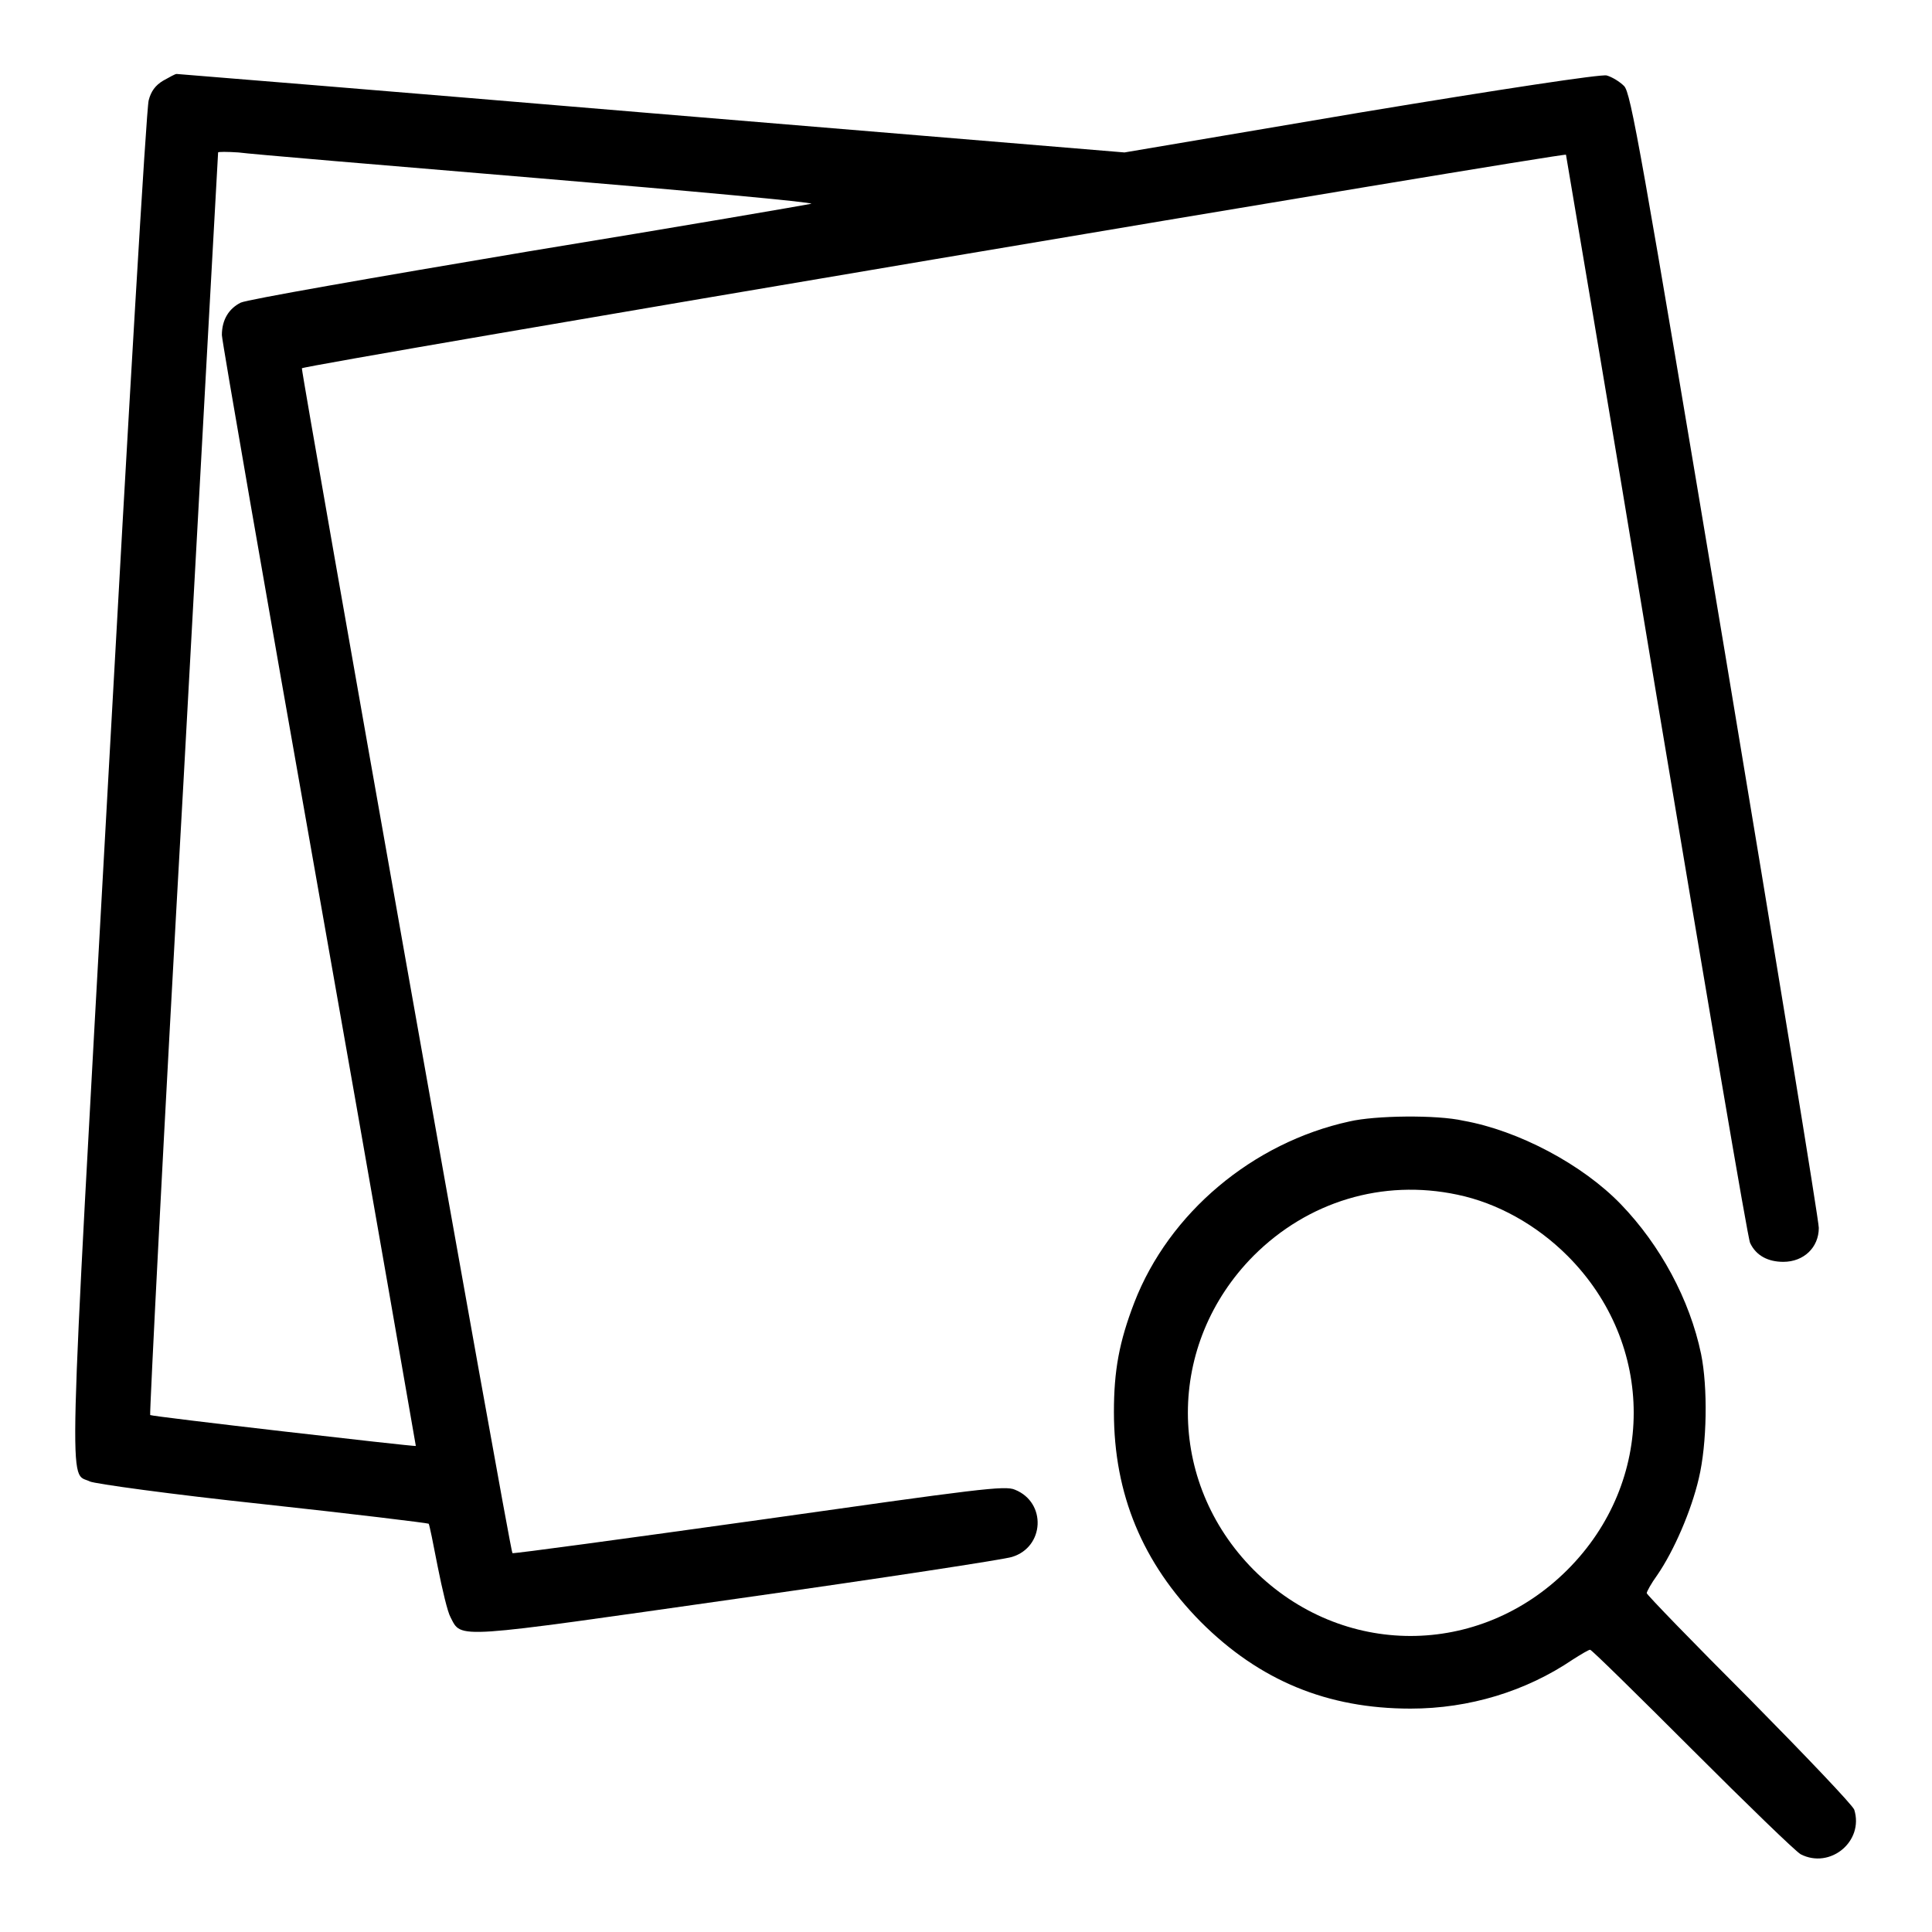 <?xml version="1.0" encoding="utf-8"?>
<!-- Svg Vector Icons : http://www.onlinewebfonts.com/icon -->
<!DOCTYPE svg PUBLIC "-//W3C//DTD SVG 1.1//EN" "http://www.w3.org/Graphics/SVG/1.1/DTD/svg11.dtd">
<svg version="1.1" xmlns="http://www.w3.org/2000/svg" xmlns:xlink="http://www.w3.org/1999/xlink" x="0px" y="0px" viewBox="0 0 256 256" enable-background="new 0 0 256 256" xml:space="preserve">
<g><g><g><path fill="#000000" d="M21.6,10.7c-1,0.6-1.6,1.4-1.9,2.6c-0.3,1-2.7,41.8-5.4,90.7c-5.4,97.1-5.2,90.9-2.4,92.3c0.6,0.3,10.7,1.7,22.9,3c12,1.3,21.8,2.5,22,2.6c0.1,0.1,0.6,2.6,1.2,5.7c0.6,3,1.3,6,1.7,6.7c1.5,2.9,0.2,2.9,38.2-2.5c19.1-2.7,35.4-5.2,36.2-5.5c4.3-1.3,4.6-7.2,0.4-8.9c-1.3-0.6-4.9-0.1-33.9,4c-17.9,2.5-32.6,4.5-32.7,4.4C67.6,205.7,40,49.9,40,48.8c0-0.4,167.2-28.6,167.5-28.3c0,0.1,5.5,32.3,12,71.7c6.6,39.4,12.1,72,12.4,72.5c0.8,1.7,2.4,2.5,4.4,2.5c2.7,0,4.7-1.9,4.7-4.5c0-1-5.6-35.2-12.4-76c-11.2-67-12.5-74.4-13.4-75.3c-0.6-0.6-1.6-1.2-2.3-1.4c-0.7-0.2-13.9,1.8-32.6,4.9L149,20.2l-62.7-5.2c-34.5-2.9-62.8-5.2-62.9-5.2C23.2,9.8,22.5,10.2,21.6,10.7z M71.2,23.6c20.3,1.7,36.6,3.2,36.3,3.4c-0.4,0.1-17.2,3-37.4,6.3c-20.8,3.5-37.4,6.4-38.2,6.8c-1.6,0.8-2.5,2.3-2.5,4.3c0,0.7,5.8,34.1,12.9,74.2c7.1,40.1,12.8,73,12.8,73c-0.2,0.1-35-3.9-35.2-4.1c-0.1-0.1,1.8-37.8,4.4-83.7c2.5-45.9,4.6-83.5,4.6-83.6s1.2-0.1,2.7,0C33,20.4,50.8,21.9,71.2,23.6z"/><path fill="#000000" d="M178.8,148.6c-12.8,2.8-23.9,12.1-28.5,24c-2,5.2-2.7,9-2.7,14.5c0,10.9,3.8,20,11.5,27.8c7.8,7.8,16.8,11.5,27.8,11.5c7.8,0,15.3-2.3,21.5-6.5c1.1-0.7,2.1-1.3,2.3-1.3c0.2,0,6.3,6,13.5,13.2c7.3,7.3,13.7,13.5,14.4,13.9c3.9,2,8.4-1.7,7.1-5.9c-0.2-0.6-6.5-7.2-13.9-14.7c-7.5-7.5-13.6-13.8-13.6-14c0-0.2,0.6-1.3,1.4-2.4c2.2-3.2,4.5-8.5,5.5-12.8c1.1-4.6,1.2-12.1,0.3-16.5c-1.5-7.2-5.4-14.4-10.6-19.8c-5.1-5.3-13.6-9.8-20.9-11.1C190.4,147.7,182.2,147.8,178.8,148.6z M193.1,158.3c5.3,1.1,10.5,4,14.6,8.1c11.7,11.7,11.7,29.9,0,41.6c-11.7,11.7-29.9,11.7-41.6,0c-11.6-11.7-11.6-29.9,0-41.6C173.3,159.2,183.2,156.2,193.1,158.3z"/></g></g></g>
</svg>